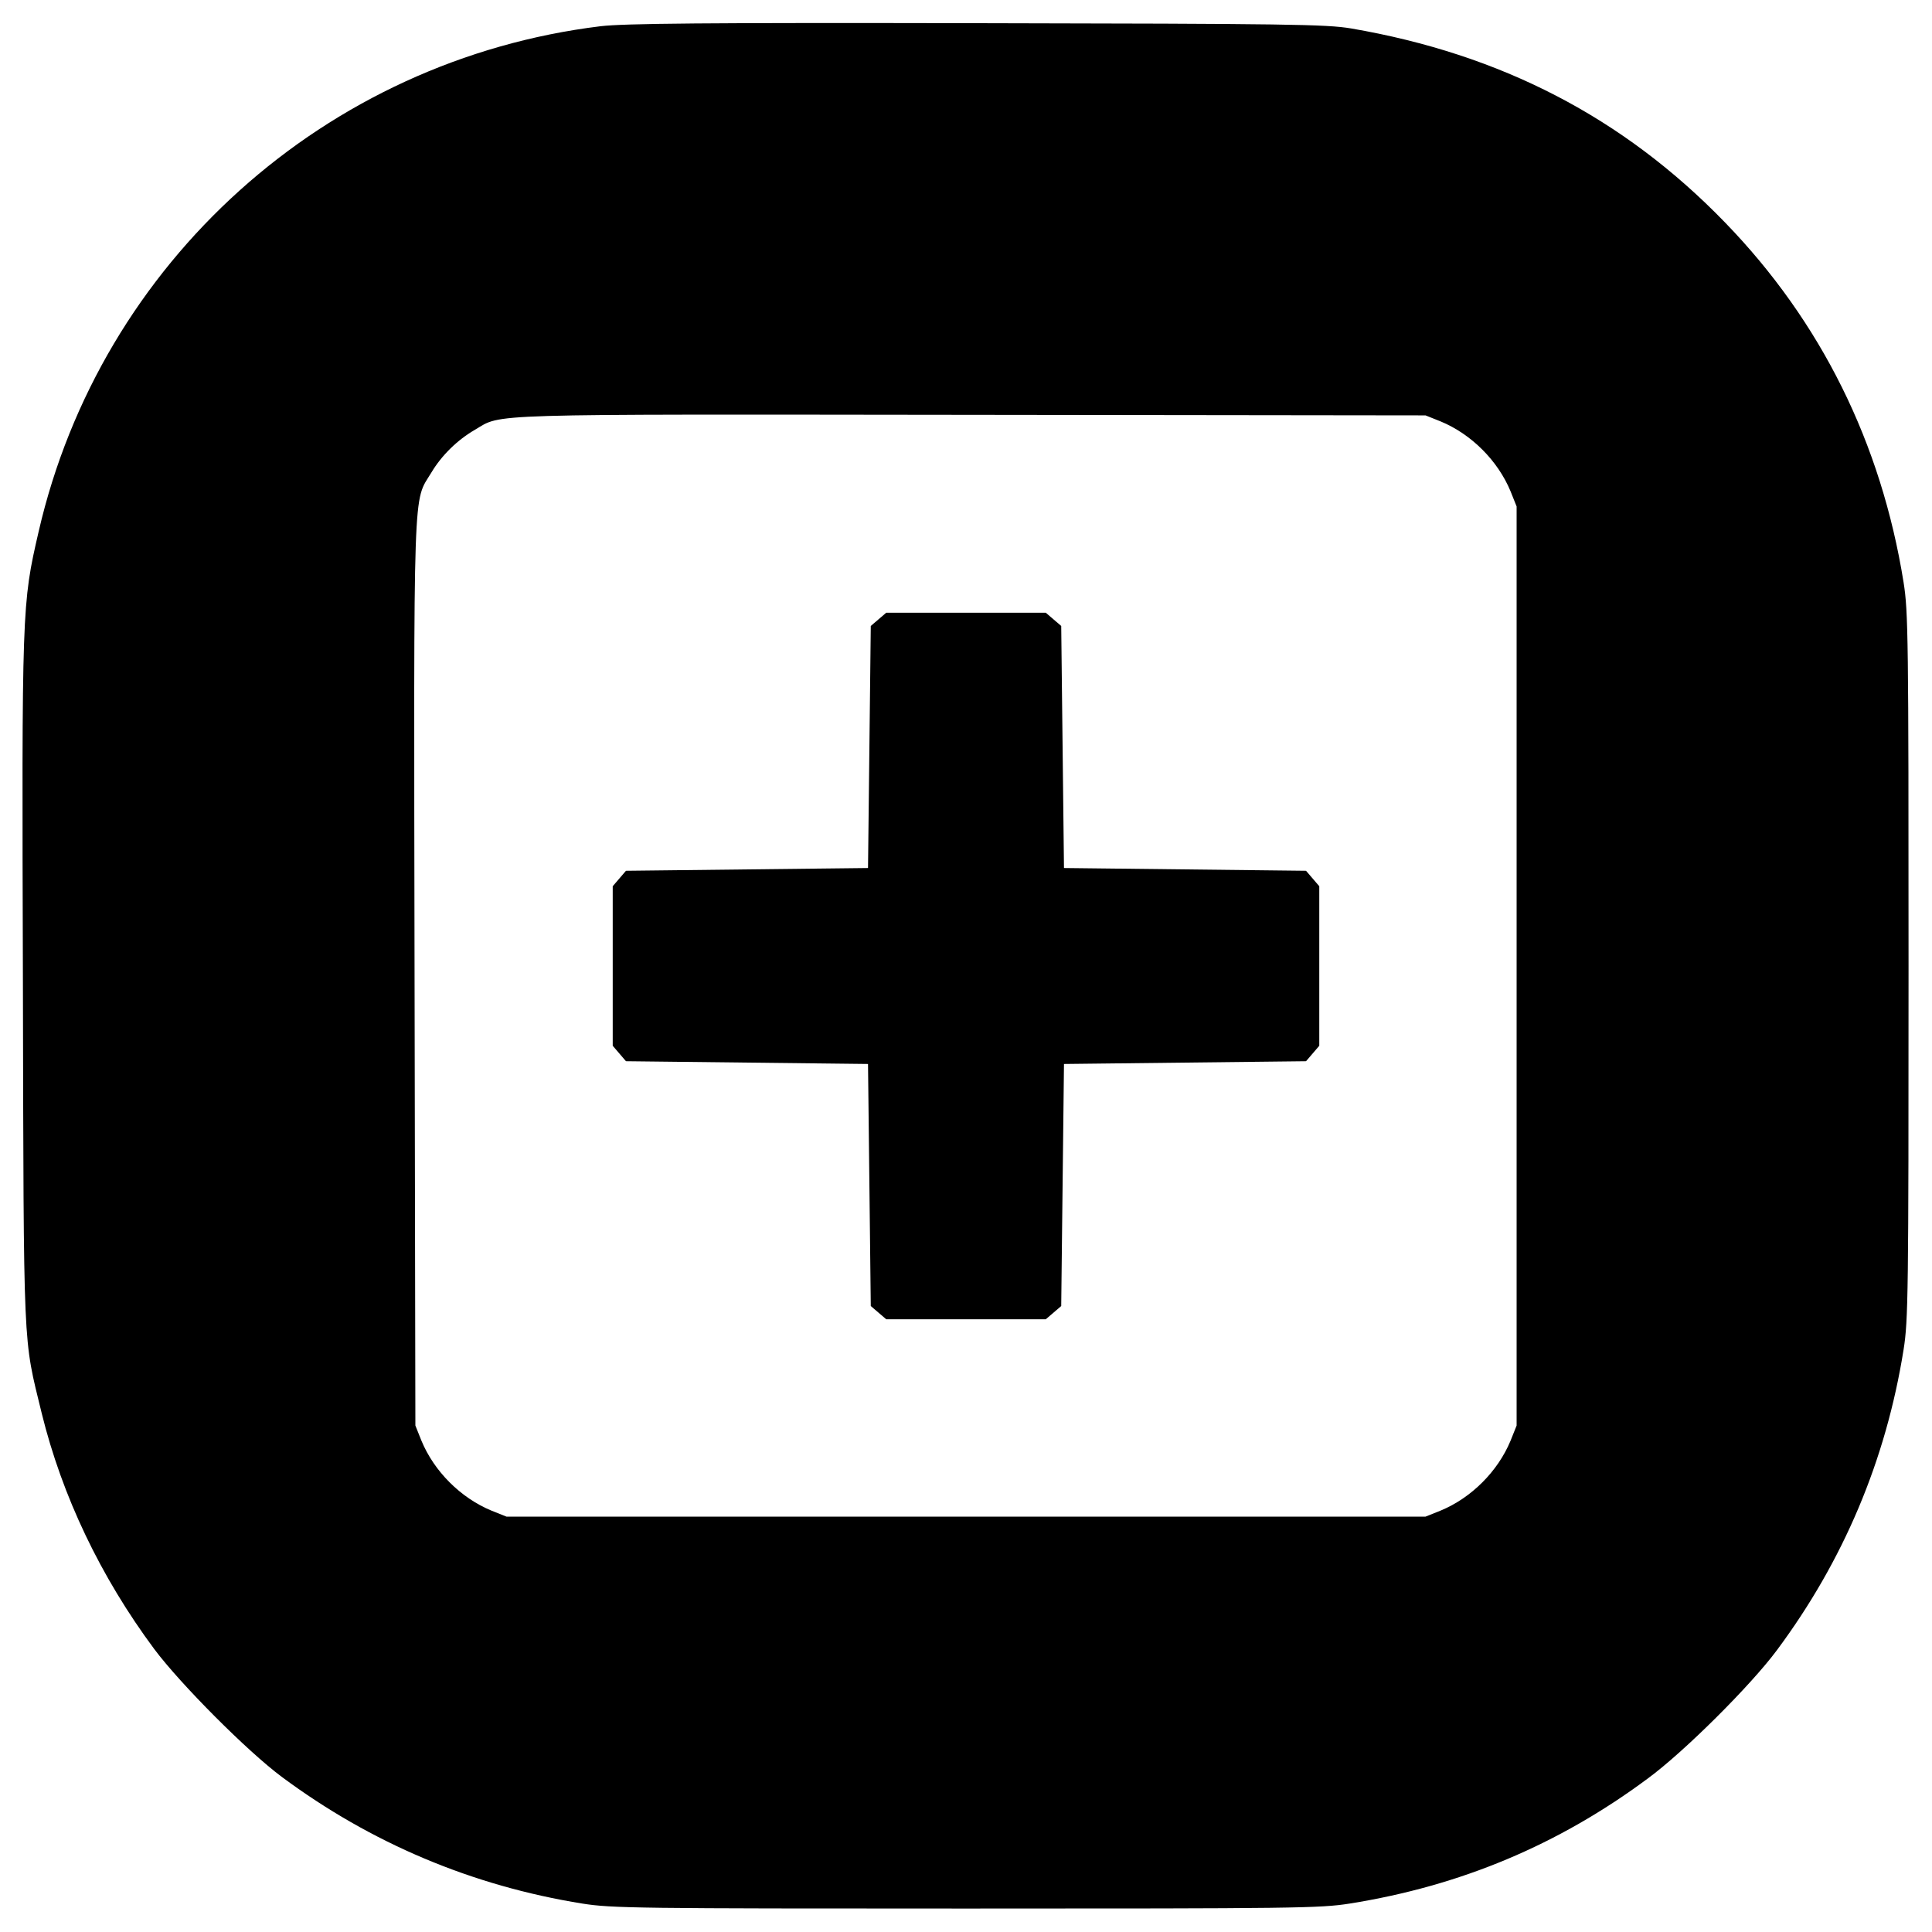 <?xml version="1.0" standalone="no"?>
<!DOCTYPE svg PUBLIC "-//W3C//DTD SVG 20010904//EN"
 "http://www.w3.org/TR/2001/REC-SVG-20010904/DTD/svg10.dtd">
<svg version="1.0" xmlns="http://www.w3.org/2000/svg"
 width="700pt" height="700pt" viewBox="0 0 700 700"
 preserveAspectRatio="xMidYMid meet">
<g transform="translate(0,700) scale(0.1,-0.1)"
fill="#000000" stroke="none">
<path d="M2176 6905 c-997 -122 -1811 -854 -2036 -1831 -61 -264 -61 -274 -57
-1634 3 -1362 0 -1280 68 -1560 74 -301 214 -594 408 -855 95 -127 337 -370
462 -463 323 -240 690 -395 1089 -459 107 -17 200 -18 1390 -18 1189 0 1283 1
1390 18 402 64 757 213 1080 453 131 96 373 337 468 465 241 324 395 688 459
1089 17 107 18 201 18 1390 0 1189 -1 1283 -18 1390 -81 505 -299 945 -647
1304 -368 380 -812 610 -1355 703 -90 15 -223 17 -1355 19 -994 2 -1278 -1
-1364 -11z m3044 -1432 c111 -46 207 -142 253 -253 l22 -55 0 -1665 0 -1665
-22 -55 c-46 -111 -142 -207 -253 -253 l-55 -22 -1665 0 -1665 0 -55 22 c-111
46 -207 142 -253 253 l-22 55 -3 1639 c-3 1812 -6 1703 61 1814 37 62 94 118
158 155 100 59 6 56 1799 54 l1645 -2 55 -22z"/>
<path d="M3183 4756 l-28 -24 -5 -439 -5 -438 -438 -5 -439 -5 -24 -28 -24
-28 0 -289 0 -289 24 -28 24 -28 439 -5 438 -5 5 -438 5 -439 28 -24 28 -24
289 0 289 0 28 24 28 24 5 439 5 438 438 5 439 5 24 28 24 28 0 289 0 289 -24
28 -24 28 -439 5 -438 5 -5 438 -5 439 -28 24 -28 24 -289 0 -289 0 -28 -24z"/>
</g>
</svg>
